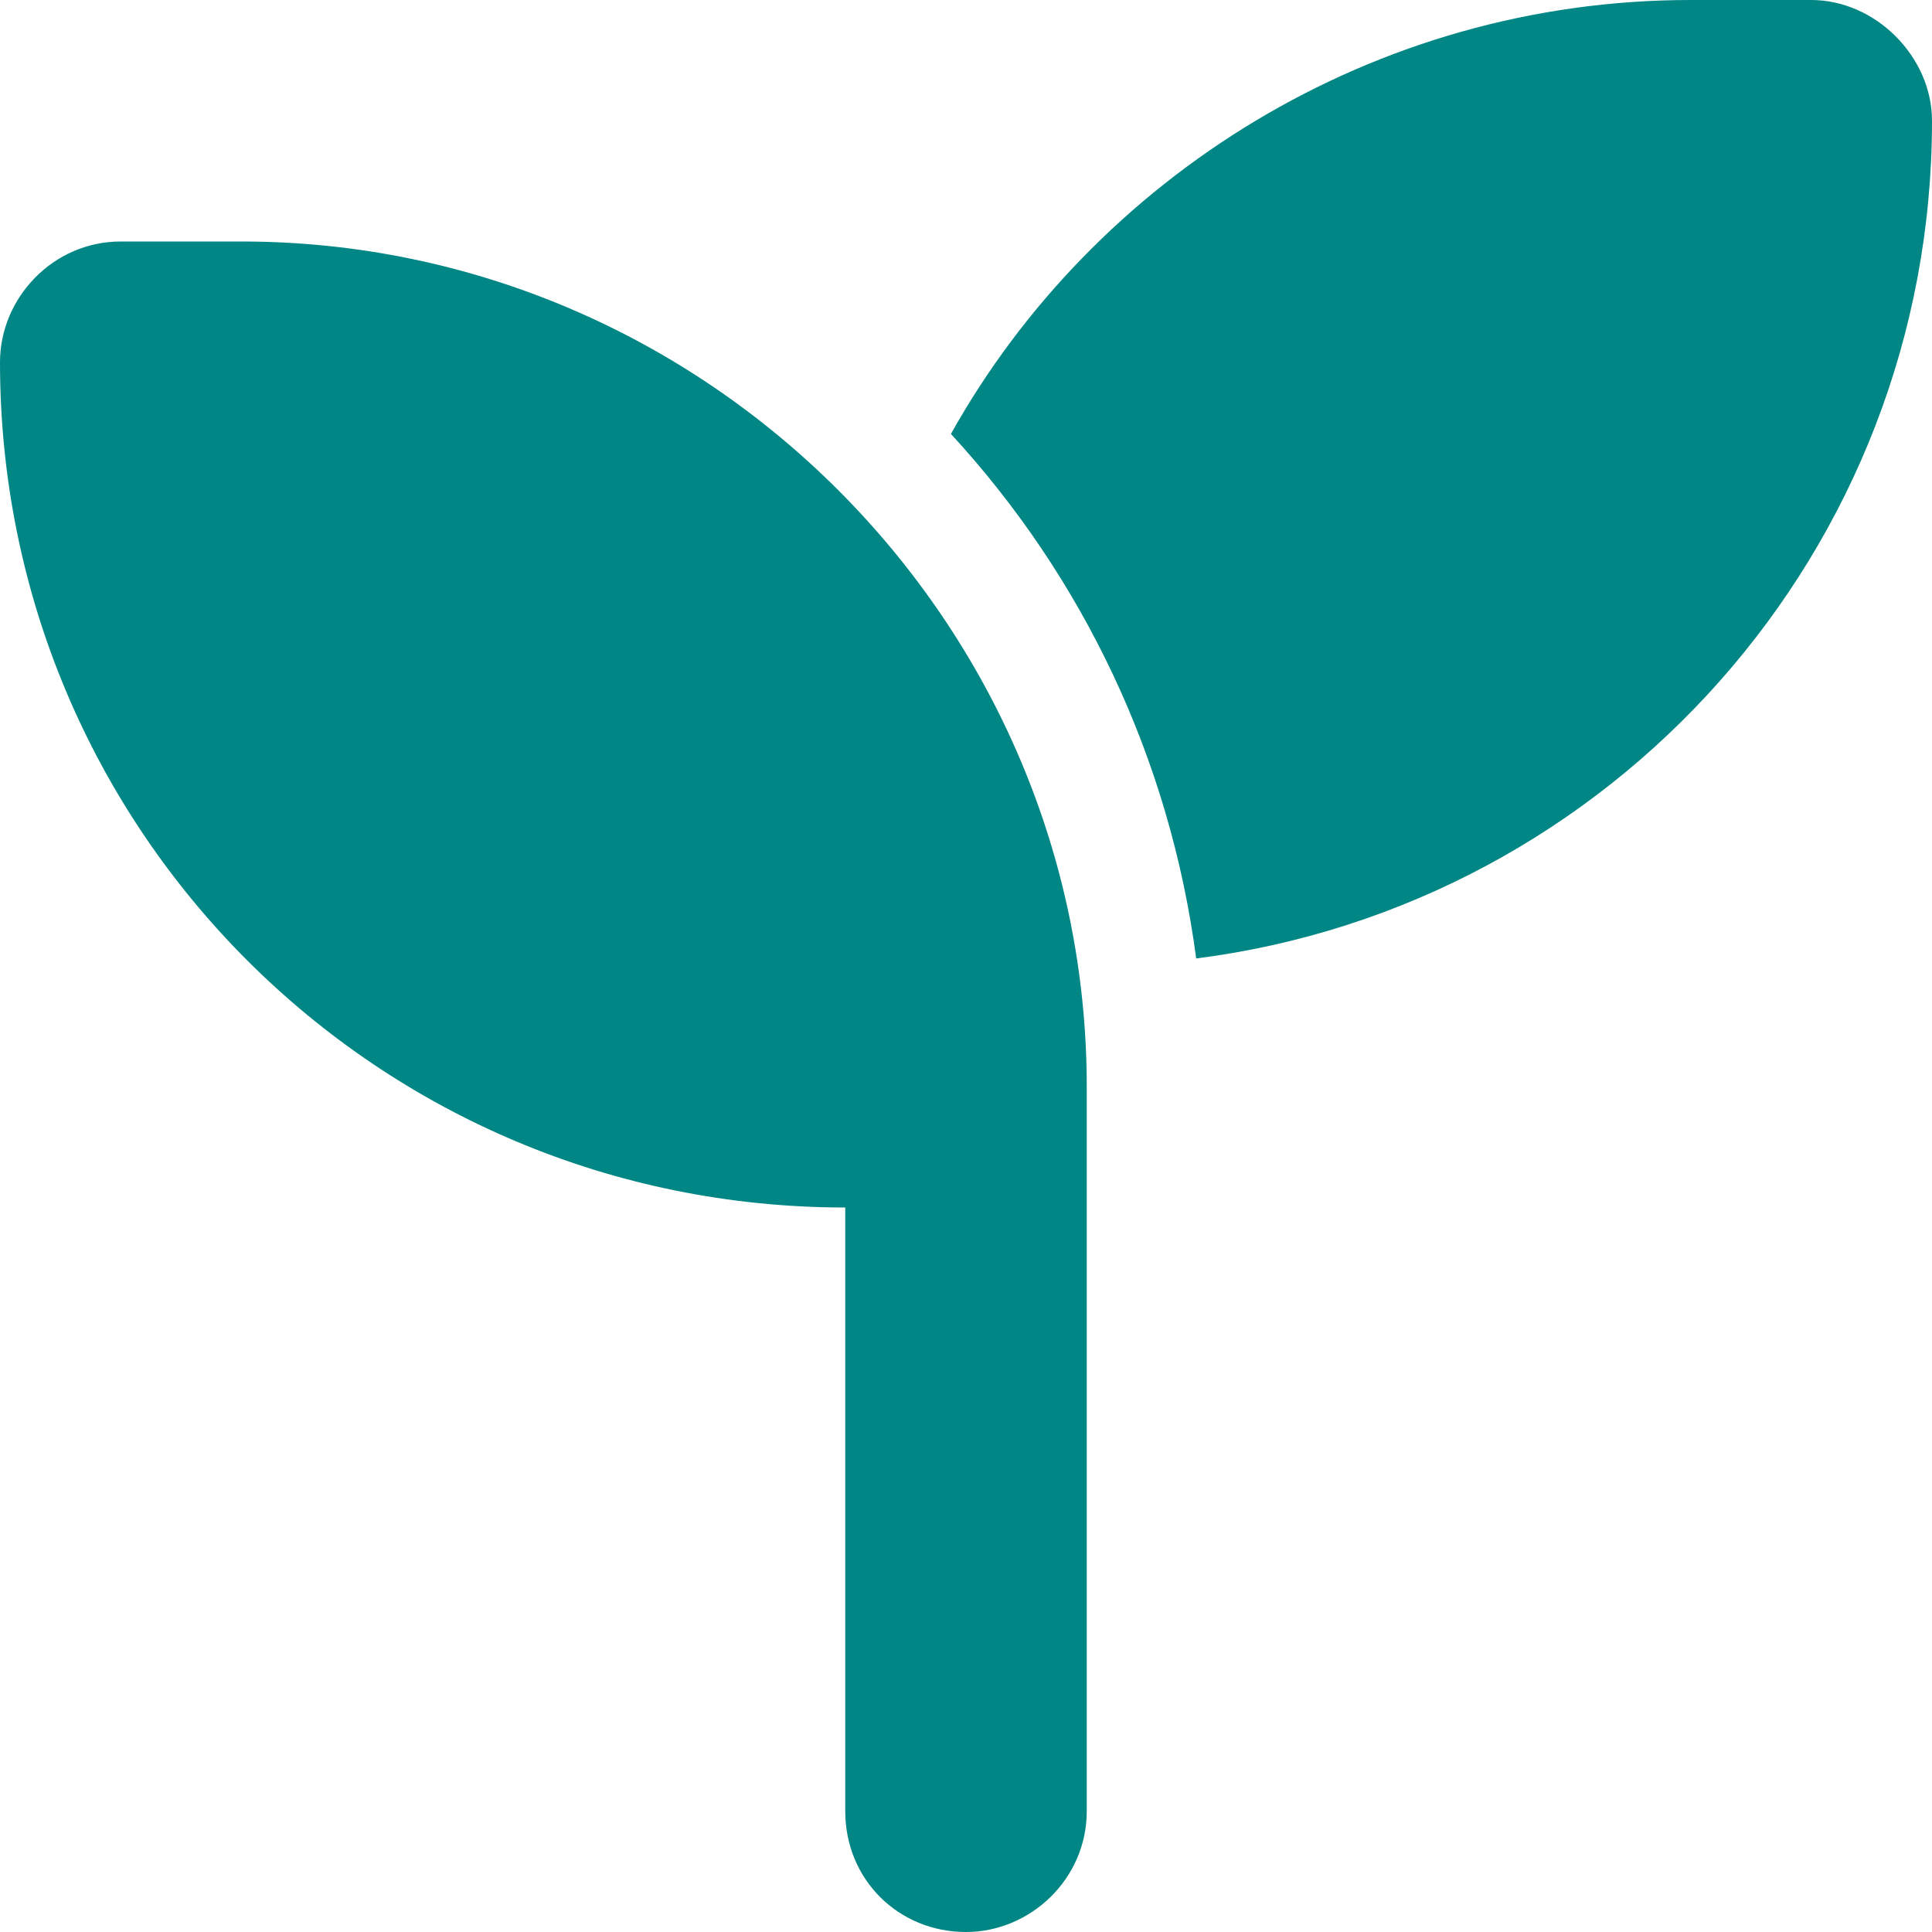 <?xml version="1.0" encoding="UTF-8"?> <svg xmlns="http://www.w3.org/2000/svg" width="40" height="40" viewBox="0 0 40 40" fill="none"><path d="M40 2.5C40 11.406 33.359 18.75 24.766 19.844C24.219 15.703 22.422 11.953 19.688 8.984C22.656 3.672 28.438 0 35 0H37.5C38.828 0 40 1.172 40 2.5ZM0 7.5C0 6.172 1.094 5 2.5 5H5C14.609 5 22.5 12.891 22.5 22.5V25V37.5C22.5 38.906 21.328 40 20 40C18.594 40 17.5 38.906 17.5 37.5V25C7.812 25 0 17.188 0 7.5Z" fill="#008684"></path></svg> 